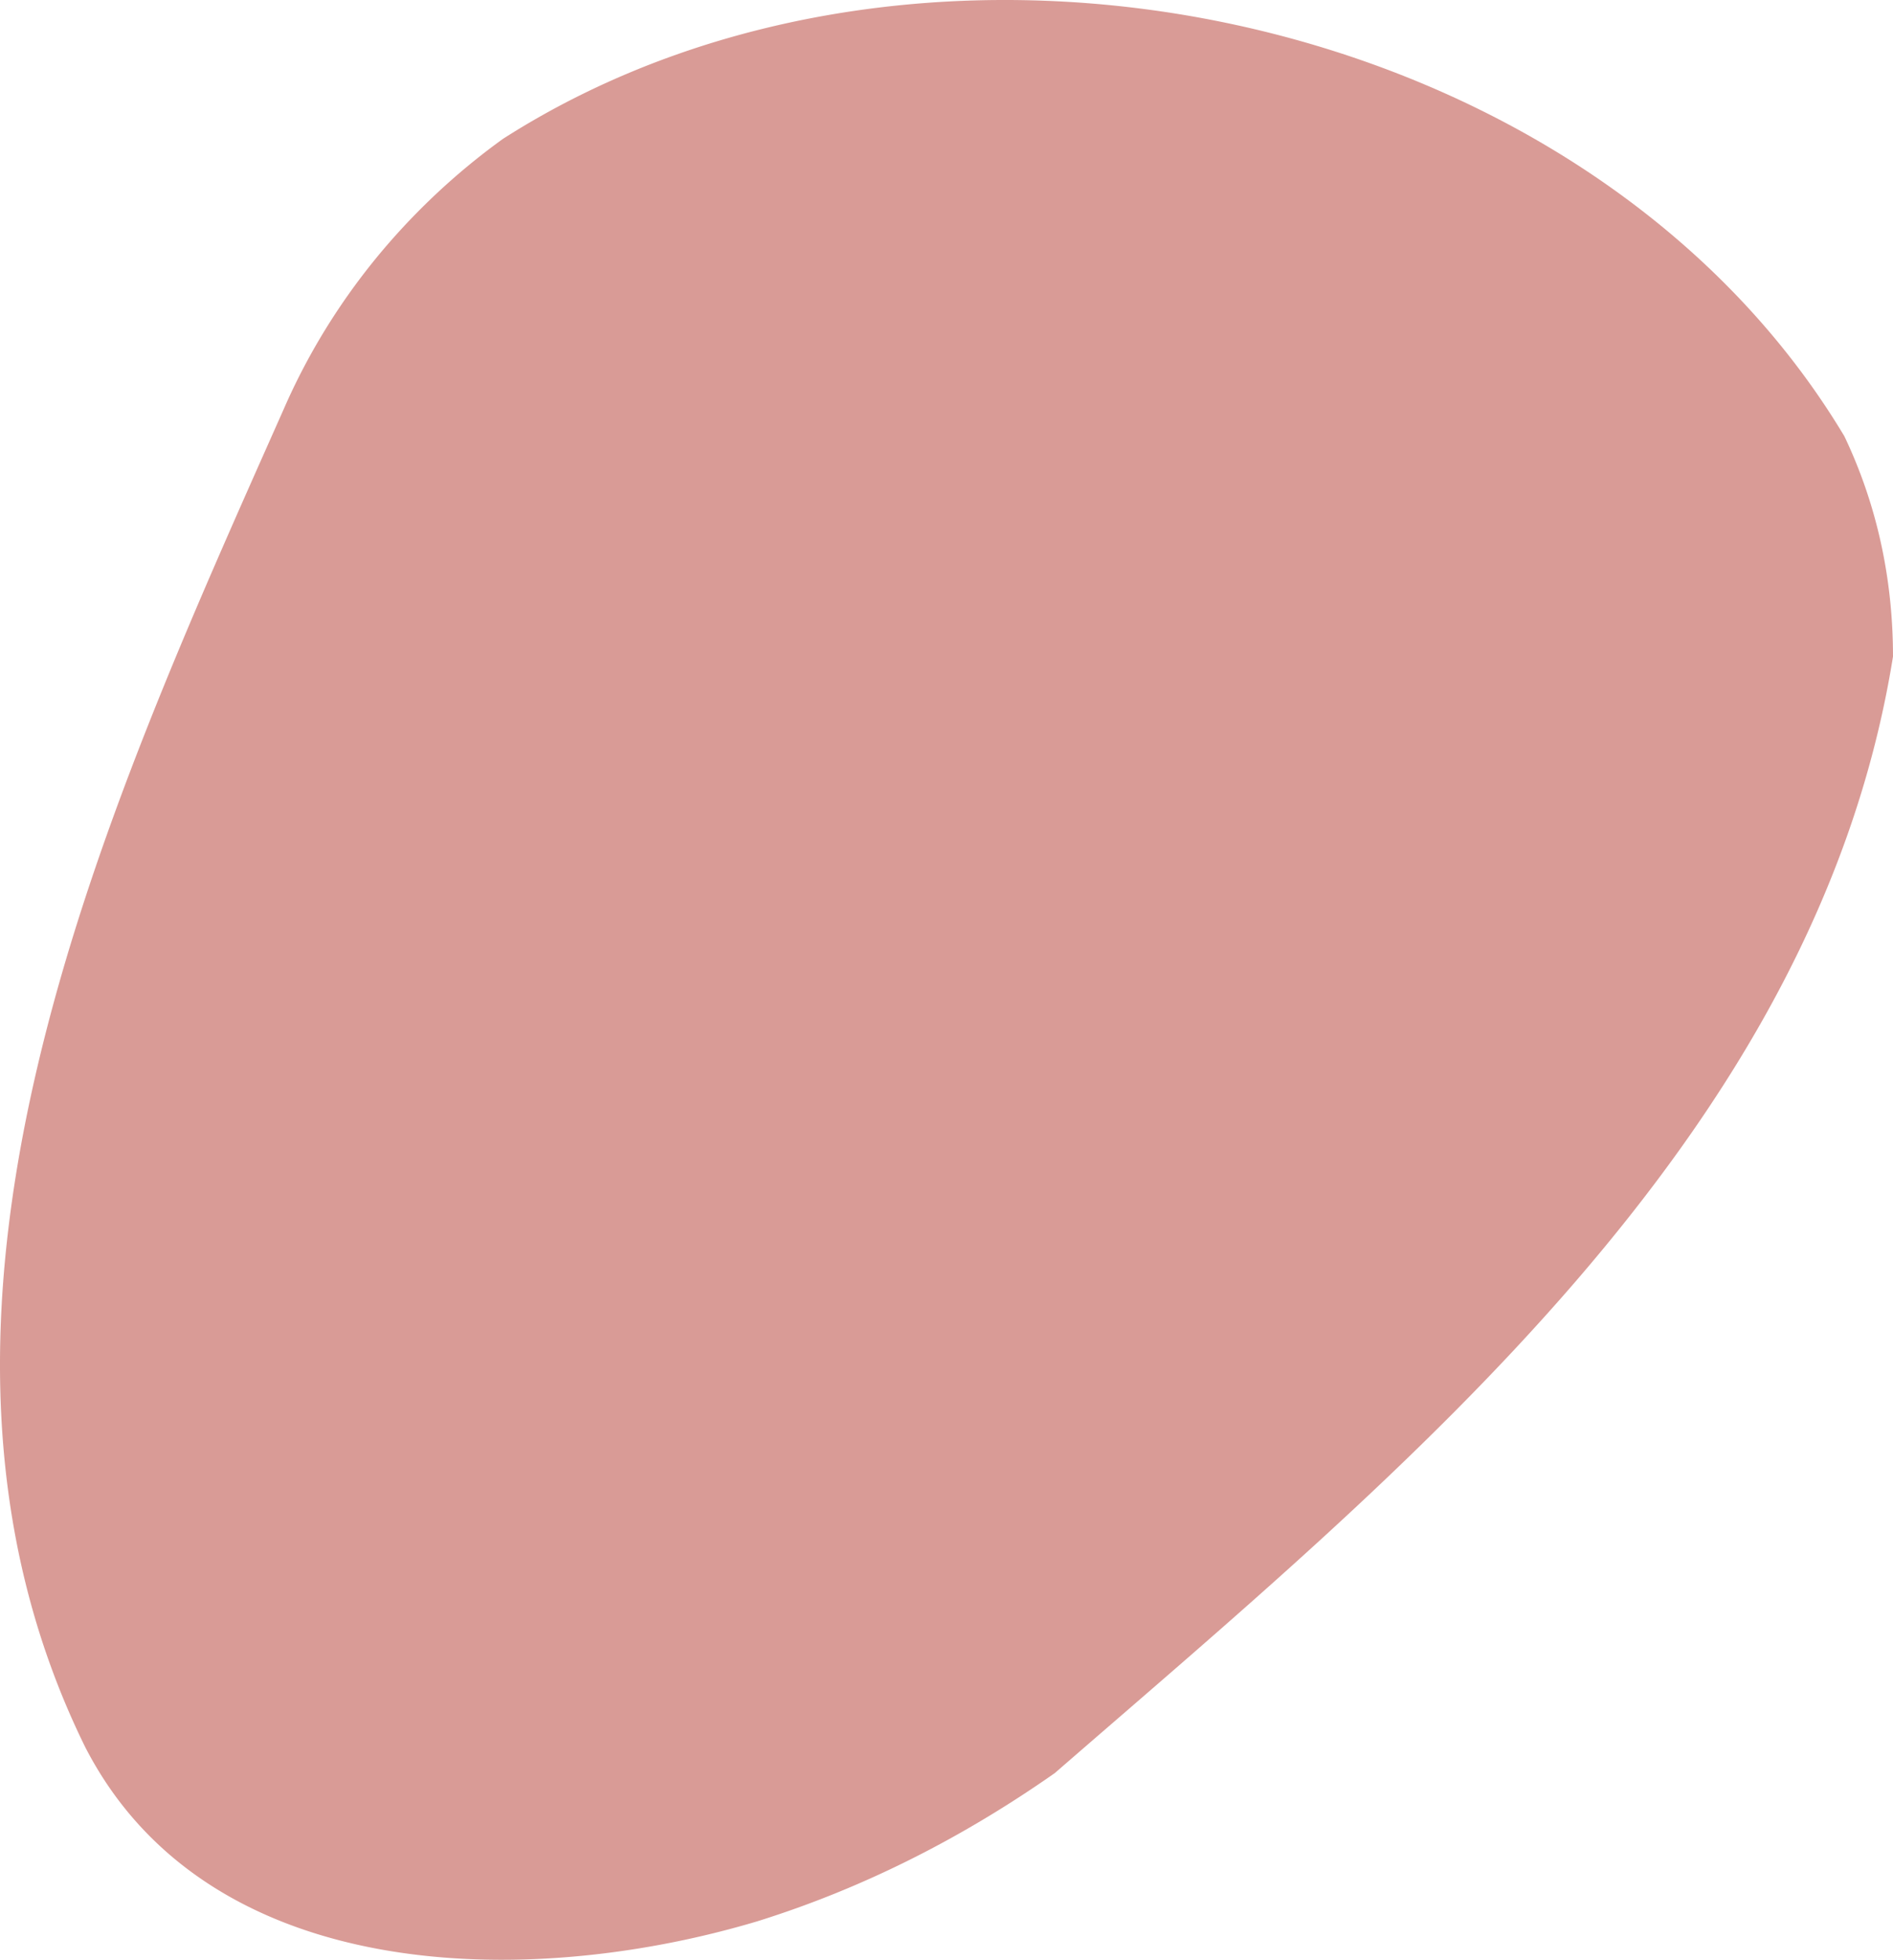 <svg xmlns="http://www.w3.org/2000/svg" viewBox="0 0 543.628 562.485"><path d="M543.628 188.445c-22.156 138-141.156 234-240.694 320.437-13.009 9.114-26.624 17.338-40.862 24.492-14.239 7.154-29.1 13.237-44.6 18.07-67 20-158 18-193-50-61-124 5-267 57-384 6.75-15.5 15.625-29.937 26.22-42.968a193.517 193.517 0 0 1 36.734-34.612c121.046-77.42 311.046-38.42 385.234 85.34 9.169 19.245 13.957 40.42 13.968 63.241Z" style="fill:#d99b96"/></svg>
